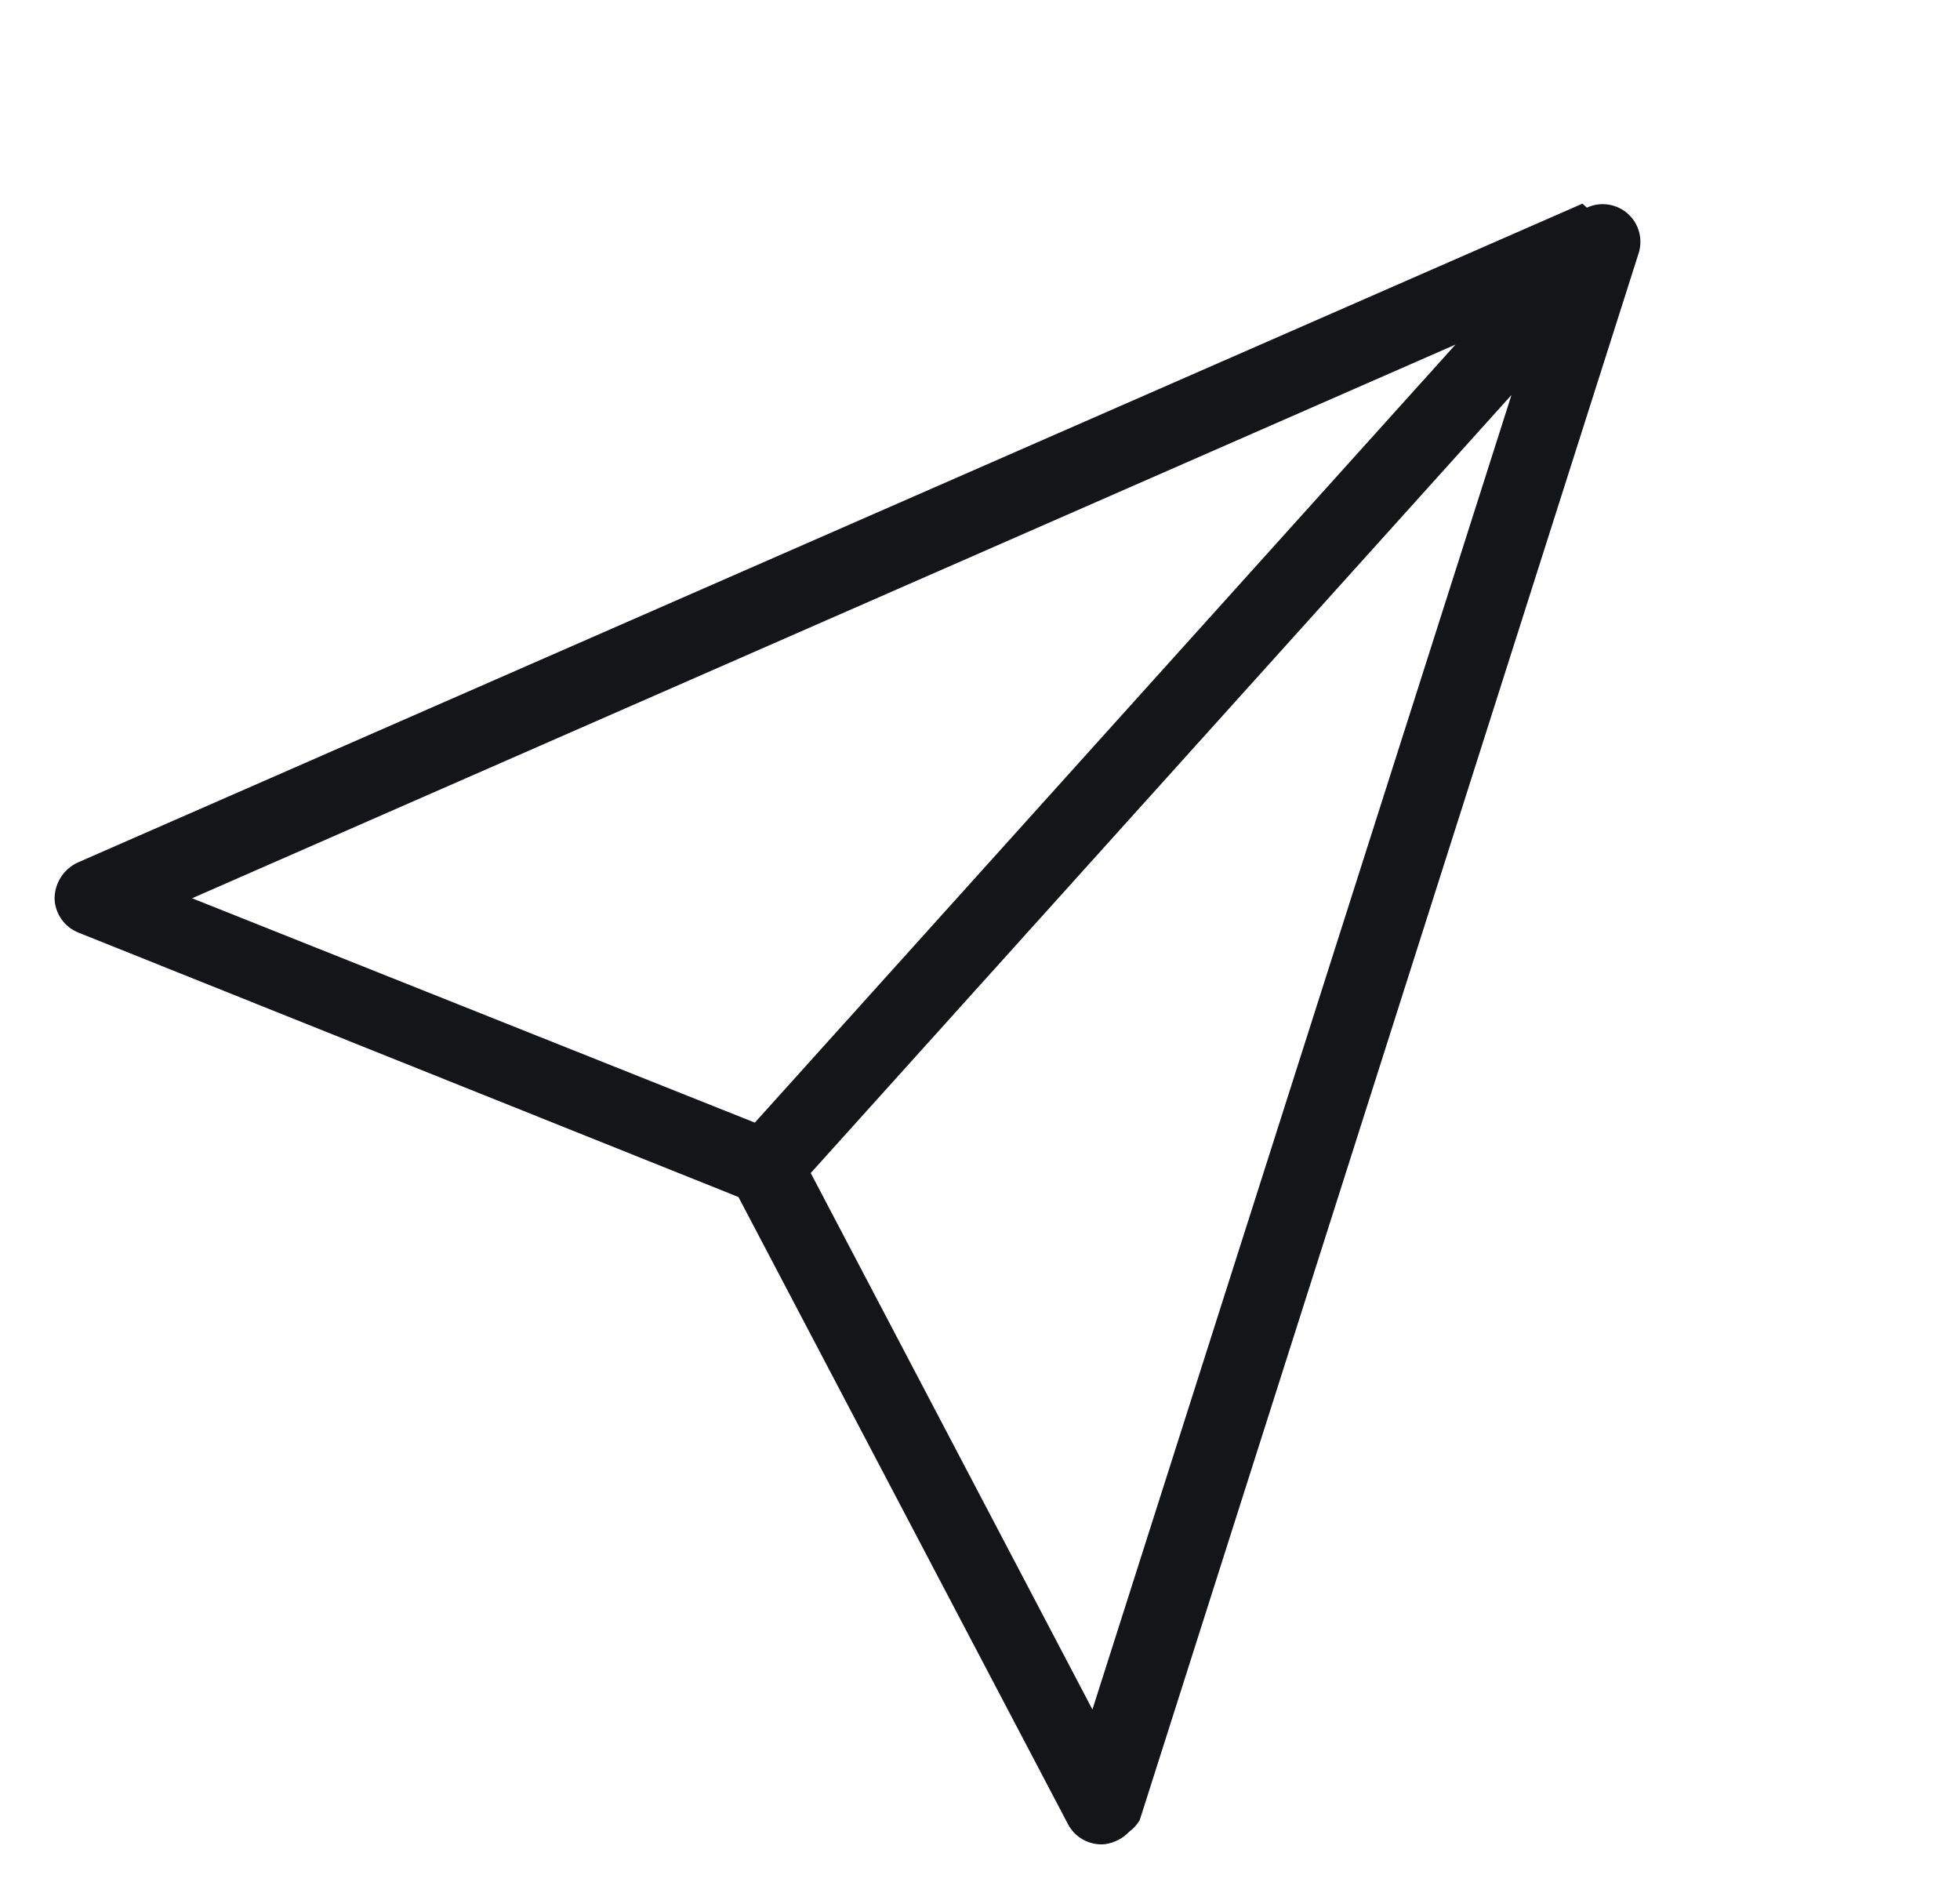 <svg width="25" height="24" viewBox="0 0 25 24" fill="none" xmlns="http://www.w3.org/2000/svg">
<g clip-path="url(#clip0_1042_964)">
<path d="M20.184 2.597L0.985 11.002C0.9 11.043 0.828 11.106 0.777 11.186C0.726 11.265 0.698 11.357 0.696 11.452C0.697 11.547 0.727 11.639 0.78 11.717C0.834 11.796 0.91 11.856 0.998 11.892L9.419 15.265L13.623 23.264C13.667 23.348 13.736 23.417 13.819 23.462C13.902 23.507 13.997 23.527 14.092 23.518C14.211 23.502 14.32 23.446 14.403 23.359C14.458 23.319 14.504 23.268 14.538 23.209L20.898 3.239C20.928 3.15 20.932 3.054 20.908 2.963C20.885 2.872 20.835 2.79 20.765 2.727C20.695 2.664 20.608 2.623 20.515 2.609C20.422 2.595 20.327 2.608 20.241 2.648L20.184 2.597ZM2.45 11.455L18.565 4.394L9.628 14.316L2.45 11.455ZM10.341 14.959L19.279 5.037L13.934 21.8L10.341 14.959Z" fill="#131619"/>
</g>
<defs>
<clipPath id="clip0_1042_964">
<rect width="24" height="24" fill="white" transform="translate(0.5)"/>
</clipPath>
</defs>
</svg>
